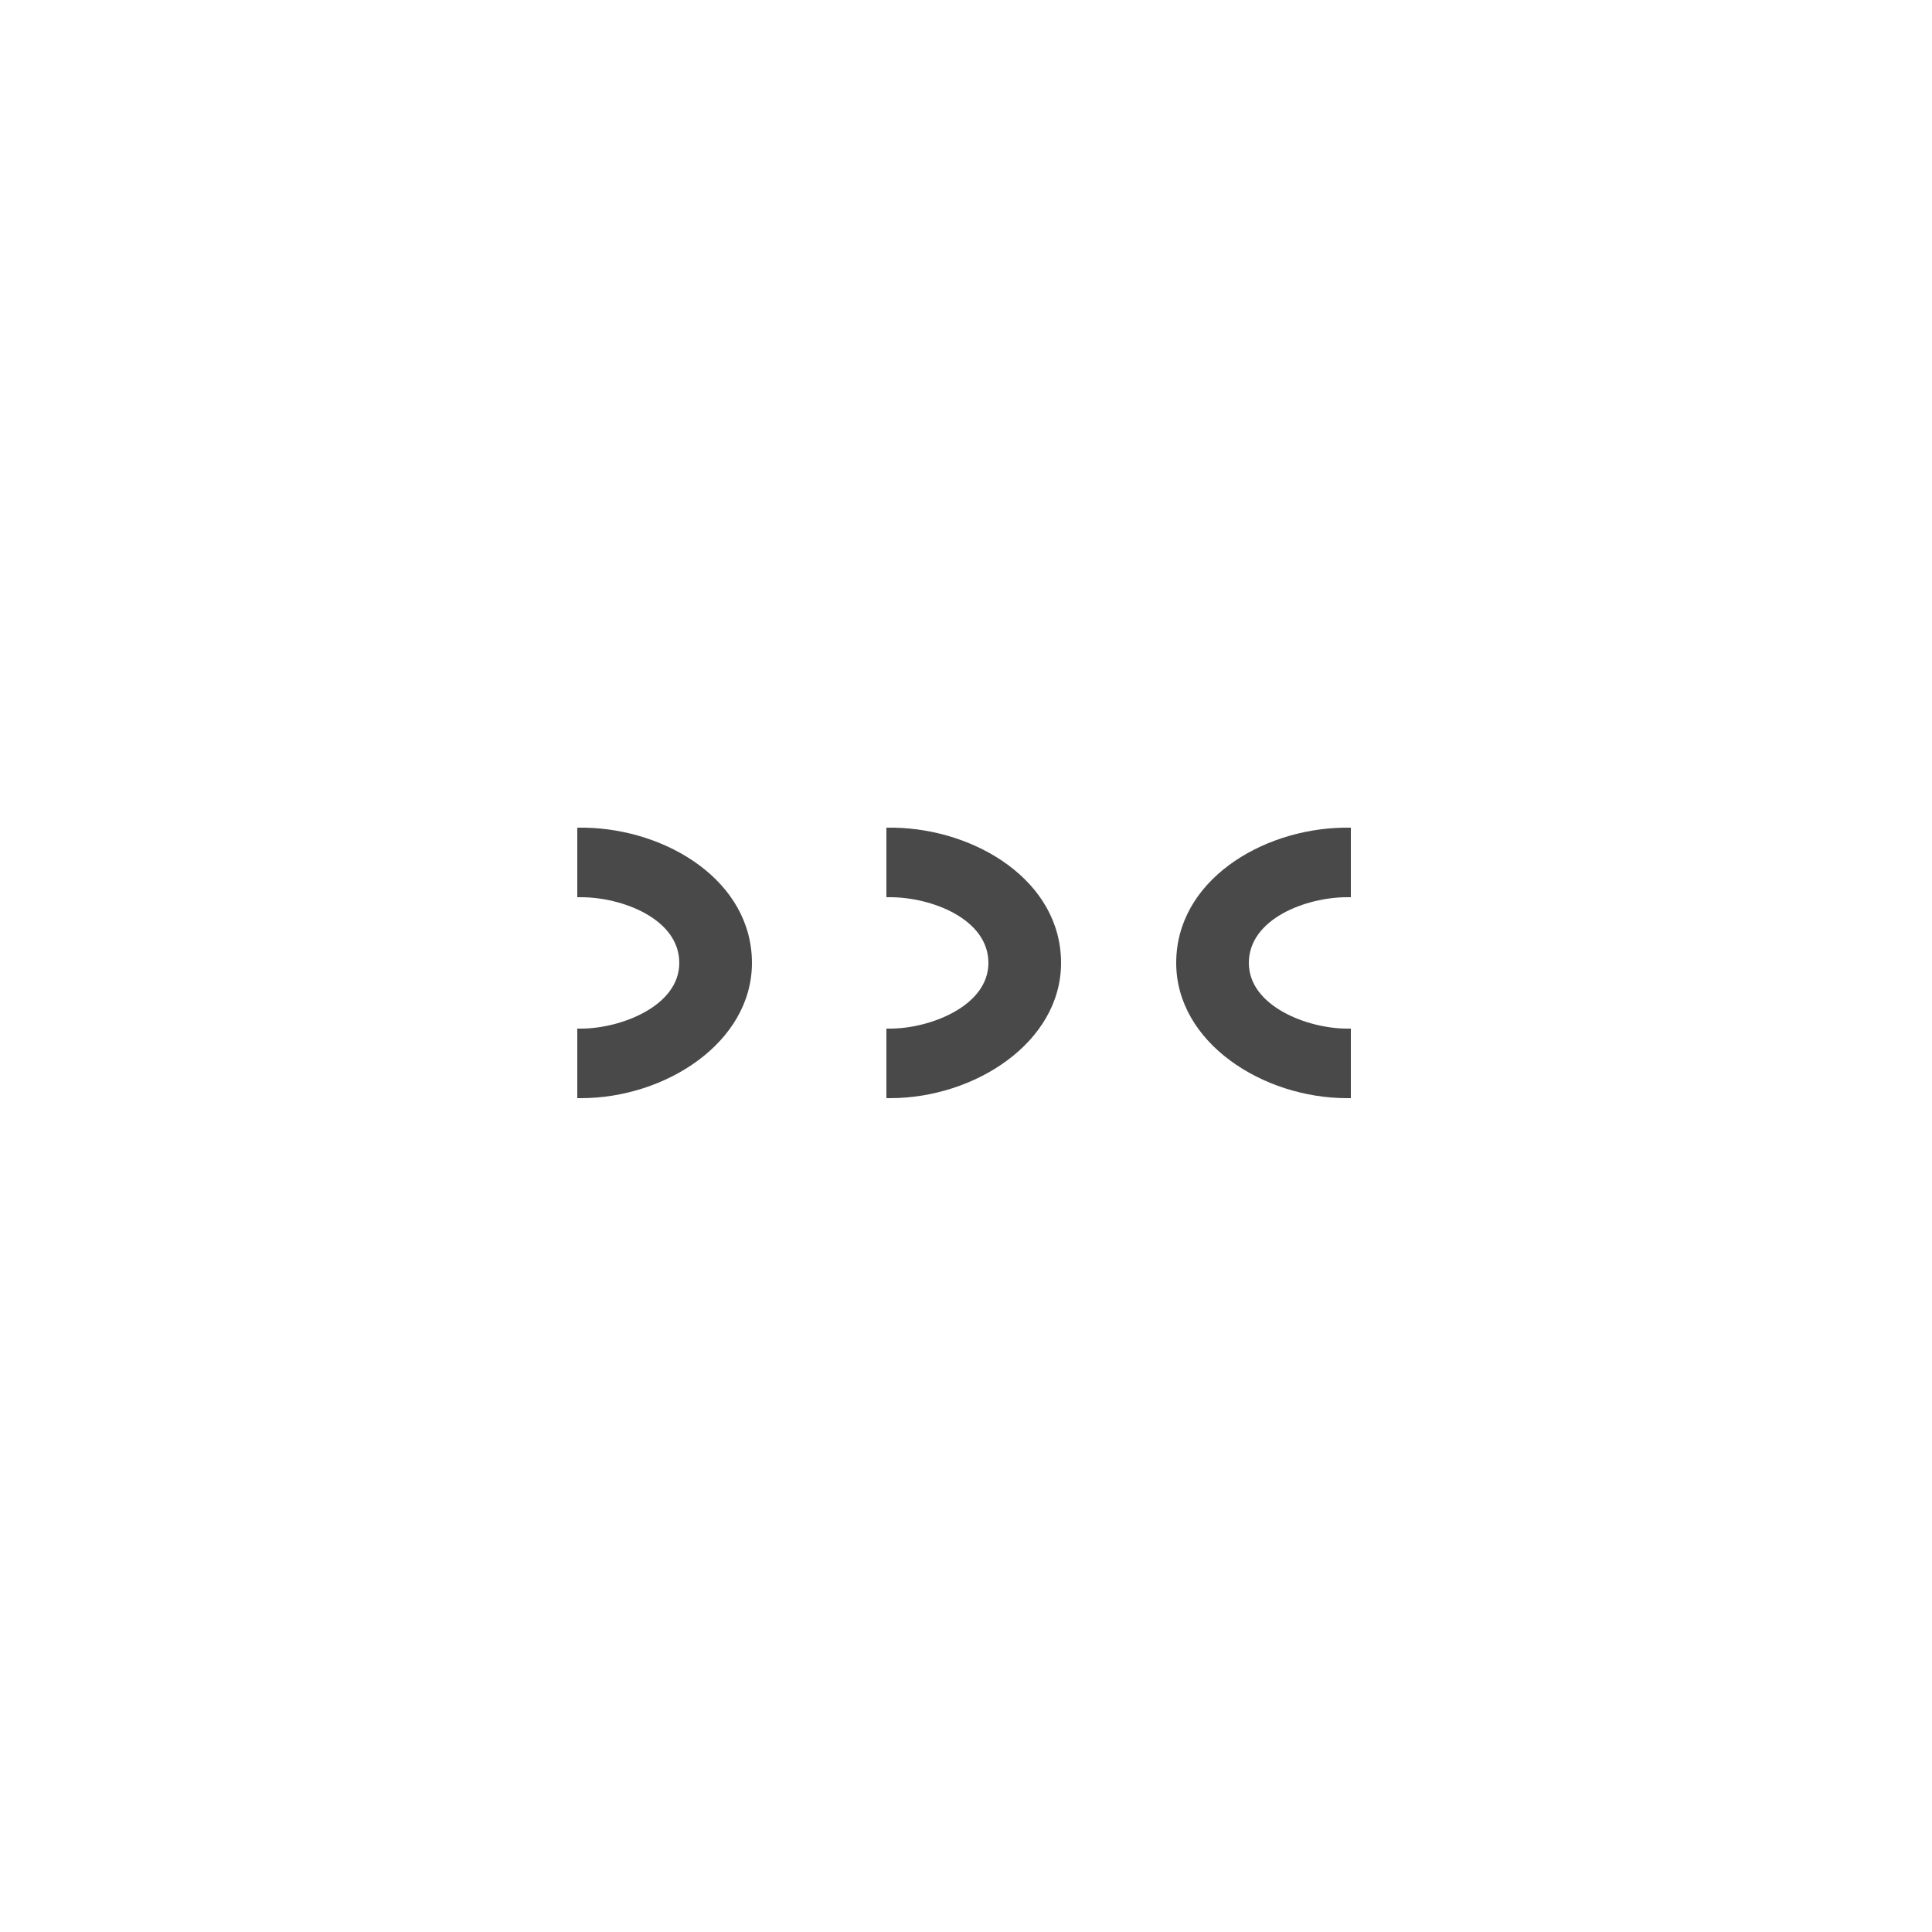 <?xml version="1.0" encoding="utf-8"?>
<!-- Generator: Adobe Illustrator 19.2.1, SVG Export Plug-In . SVG Version: 6.00 Build 0)  -->
<svg version="1.1" id="Ebene_1" xmlns="http://www.w3.org/2000/svg" xmlns:xlink="http://www.w3.org/1999/xlink" x="0px" y="0px"
	 viewBox="0 0 250 250" style="enable-background:new 0 0 250 250;" xml:space="preserve">
<style type="text/css">
	.st0{fill:#494949;}
</style>
<g>
	<path class="st0" d="M74.7,107.1v9h0.5c5.3,0,12.7,2.8,12.7,8.5c0,5.6-7.6,8.5-12.7,8.5h-0.5v9h0.5c10.9,0,22.1-7.2,22.1-17.5
		c0-10.6-11-17.3-21.6-17.5v0H74.7"/>
	<path class="st0" d="M114.7,107.1v9h0.5c5.3,0,12.7,2.8,12.7,8.5c0,5.6-7.6,8.5-12.7,8.5h-0.5v9h0.5c10.9,0,22.1-7.2,22.1-17.5
		c0-10.6-11-17.3-21.6-17.5v0H114.7"/>
	<path class="st0" d="M173.8,107.1L173.8,107.1c-10.6,0.2-21.6,6.9-21.6,17.5c0,10.3,11.2,17.5,22.1,17.5h0.5v-9h-0.5
		c-5.1,0-12.7-2.9-12.7-8.5c0-5.7,7.4-8.5,12.7-8.5h0.5v-9H173.8"/>
</g>
</svg>
